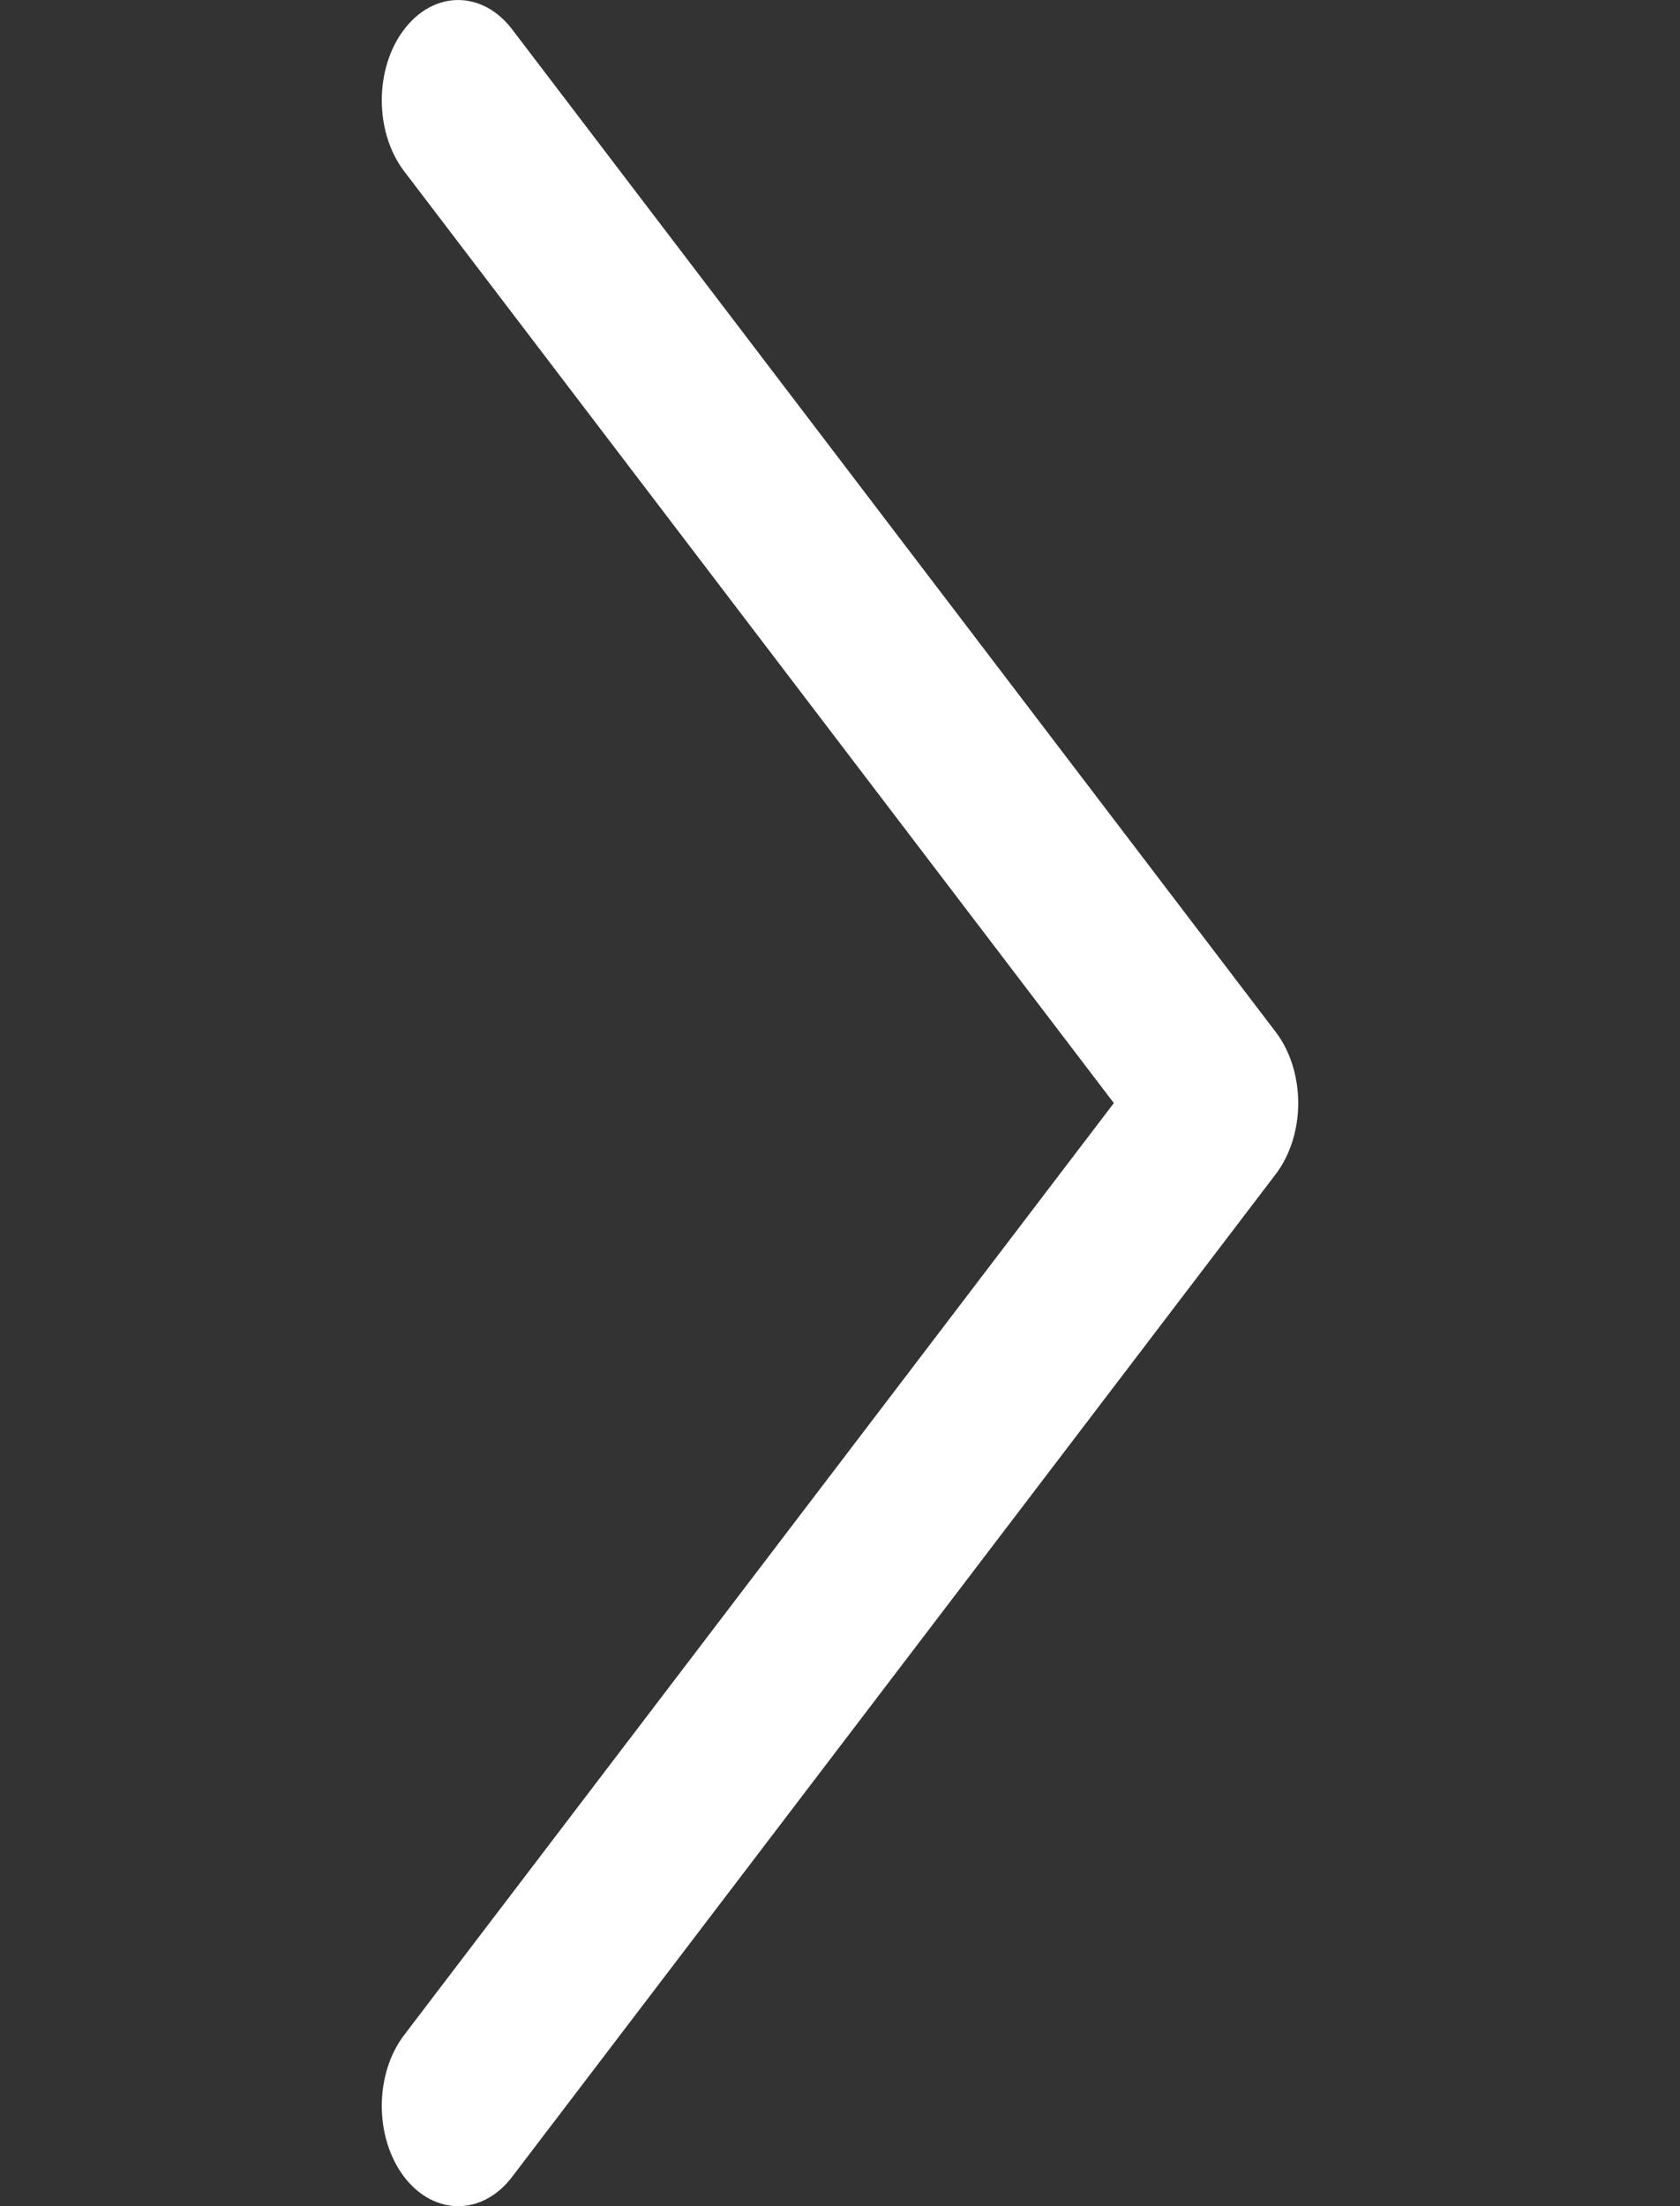 <svg width="16" height="21" viewBox="0 0 16 21" fill="none" xmlns="http://www.w3.org/2000/svg">
<rect x="0" y="0" width="16" height="21" fill="#333333" stroke="none"/>
<g clip-path="url(#clip0_505_699)">
<path d="M12.151 9.825L4.878 0.28C4.594 -0.093 4.133 -0.093 3.849 0.28C3.565 0.652 3.565 1.257 3.849 1.63L10.608 10.5L3.849 19.371C3.565 19.743 3.565 20.348 3.849 20.721C3.991 20.907 4.178 21 4.364 21C4.55 21 4.736 20.907 4.878 20.72L12.151 11.175C12.287 10.996 12.364 10.753 12.364 10.5C12.364 10.247 12.287 10.004 12.151 9.825Z" fill="white"/>
</g>
<defs>
<clipPath id="clip0_505_699">
<rect width="16" height="21" fill="white"/>
</clipPath>
</defs>
</svg>

